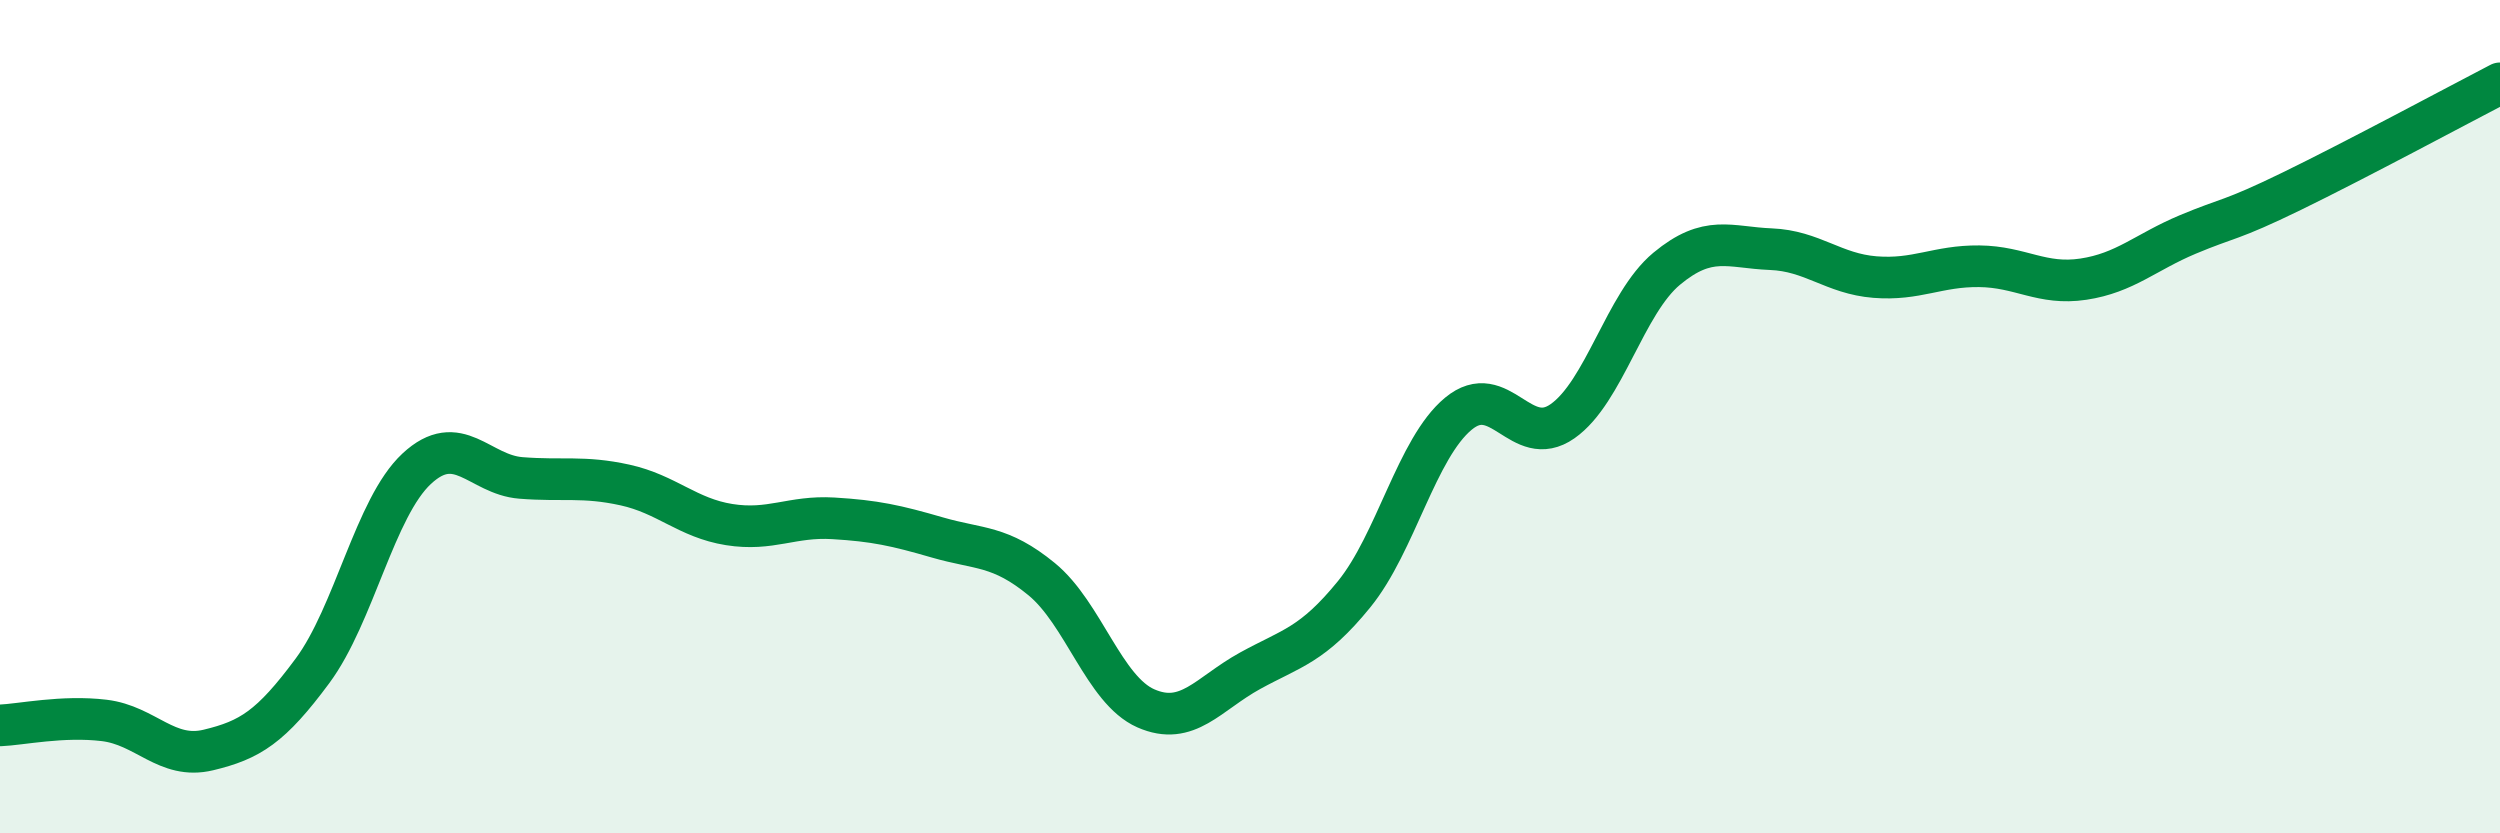 
    <svg width="60" height="20" viewBox="0 0 60 20" xmlns="http://www.w3.org/2000/svg">
      <path
        d="M 0,17.41 C 0.5,17.39 1.5,17.17 2.5,17.29 C 3.5,17.41 4,18.24 5,18 C 6,17.76 6.5,17.45 7.5,16.1 C 8.5,14.75 9,12.18 10,11.25 C 11,10.32 11.5,11.39 12.5,11.47 C 13.5,11.55 14,11.42 15,11.64 C 16,11.86 16.5,12.43 17.5,12.59 C 18.5,12.75 19,12.38 20,12.44 C 21,12.5 21.5,12.61 22.5,12.9 C 23.5,13.19 24,13.08 25,13.9 C 26,14.72 26.5,16.56 27.5,17 C 28.5,17.44 29,16.65 30,16.1 C 31,15.55 31.5,15.49 32.5,14.26 C 33.5,13.03 34,10.76 35,9.93 C 36,9.1 36.5,10.81 37.5,10.11 C 38.5,9.41 39,7.28 40,6.45 C 41,5.62 41.5,5.94 42.5,5.98 C 43.5,6.02 44,6.57 45,6.65 C 46,6.73 46.5,6.38 47.5,6.39 C 48.5,6.4 49,6.85 50,6.7 C 51,6.55 51.5,6.05 52.5,5.63 C 53.5,5.21 53.5,5.32 55,4.59 C 56.5,3.86 59,2.52 60,2L60 20L0 20Z"
        fill="#008740"
        opacity="0.1"
        stroke-linecap="round"
        stroke-linejoin="round"
      />
      <path
        d="M 0,17.41 C 0.5,17.39 1.5,17.17 2.5,17.29 C 3.5,17.41 4,18.24 5,18 C 6,17.76 6.5,17.45 7.5,16.1 C 8.5,14.75 9,12.18 10,11.25 C 11,10.32 11.5,11.39 12.5,11.47 C 13.5,11.55 14,11.42 15,11.64 C 16,11.86 16.5,12.43 17.5,12.59 C 18.5,12.75 19,12.38 20,12.44 C 21,12.5 21.5,12.61 22.5,12.9 C 23.5,13.19 24,13.08 25,13.9 C 26,14.72 26.5,16.56 27.5,17 C 28.5,17.44 29,16.65 30,16.1 C 31,15.55 31.5,15.49 32.5,14.26 C 33.5,13.03 34,10.76 35,9.93 C 36,9.1 36.5,10.81 37.5,10.11 C 38.5,9.41 39,7.28 40,6.45 C 41,5.62 41.5,5.94 42.5,5.98 C 43.5,6.02 44,6.57 45,6.65 C 46,6.73 46.5,6.38 47.5,6.39 C 48.5,6.4 49,6.85 50,6.7 C 51,6.55 51.5,6.05 52.5,5.63 C 53.5,5.21 53.5,5.32 55,4.59 C 56.5,3.86 59,2.52 60,2"
        stroke="#008740"
        stroke-width="1"
        fill="none"
        stroke-linecap="round"
        stroke-linejoin="round"
      />
    </svg>
  